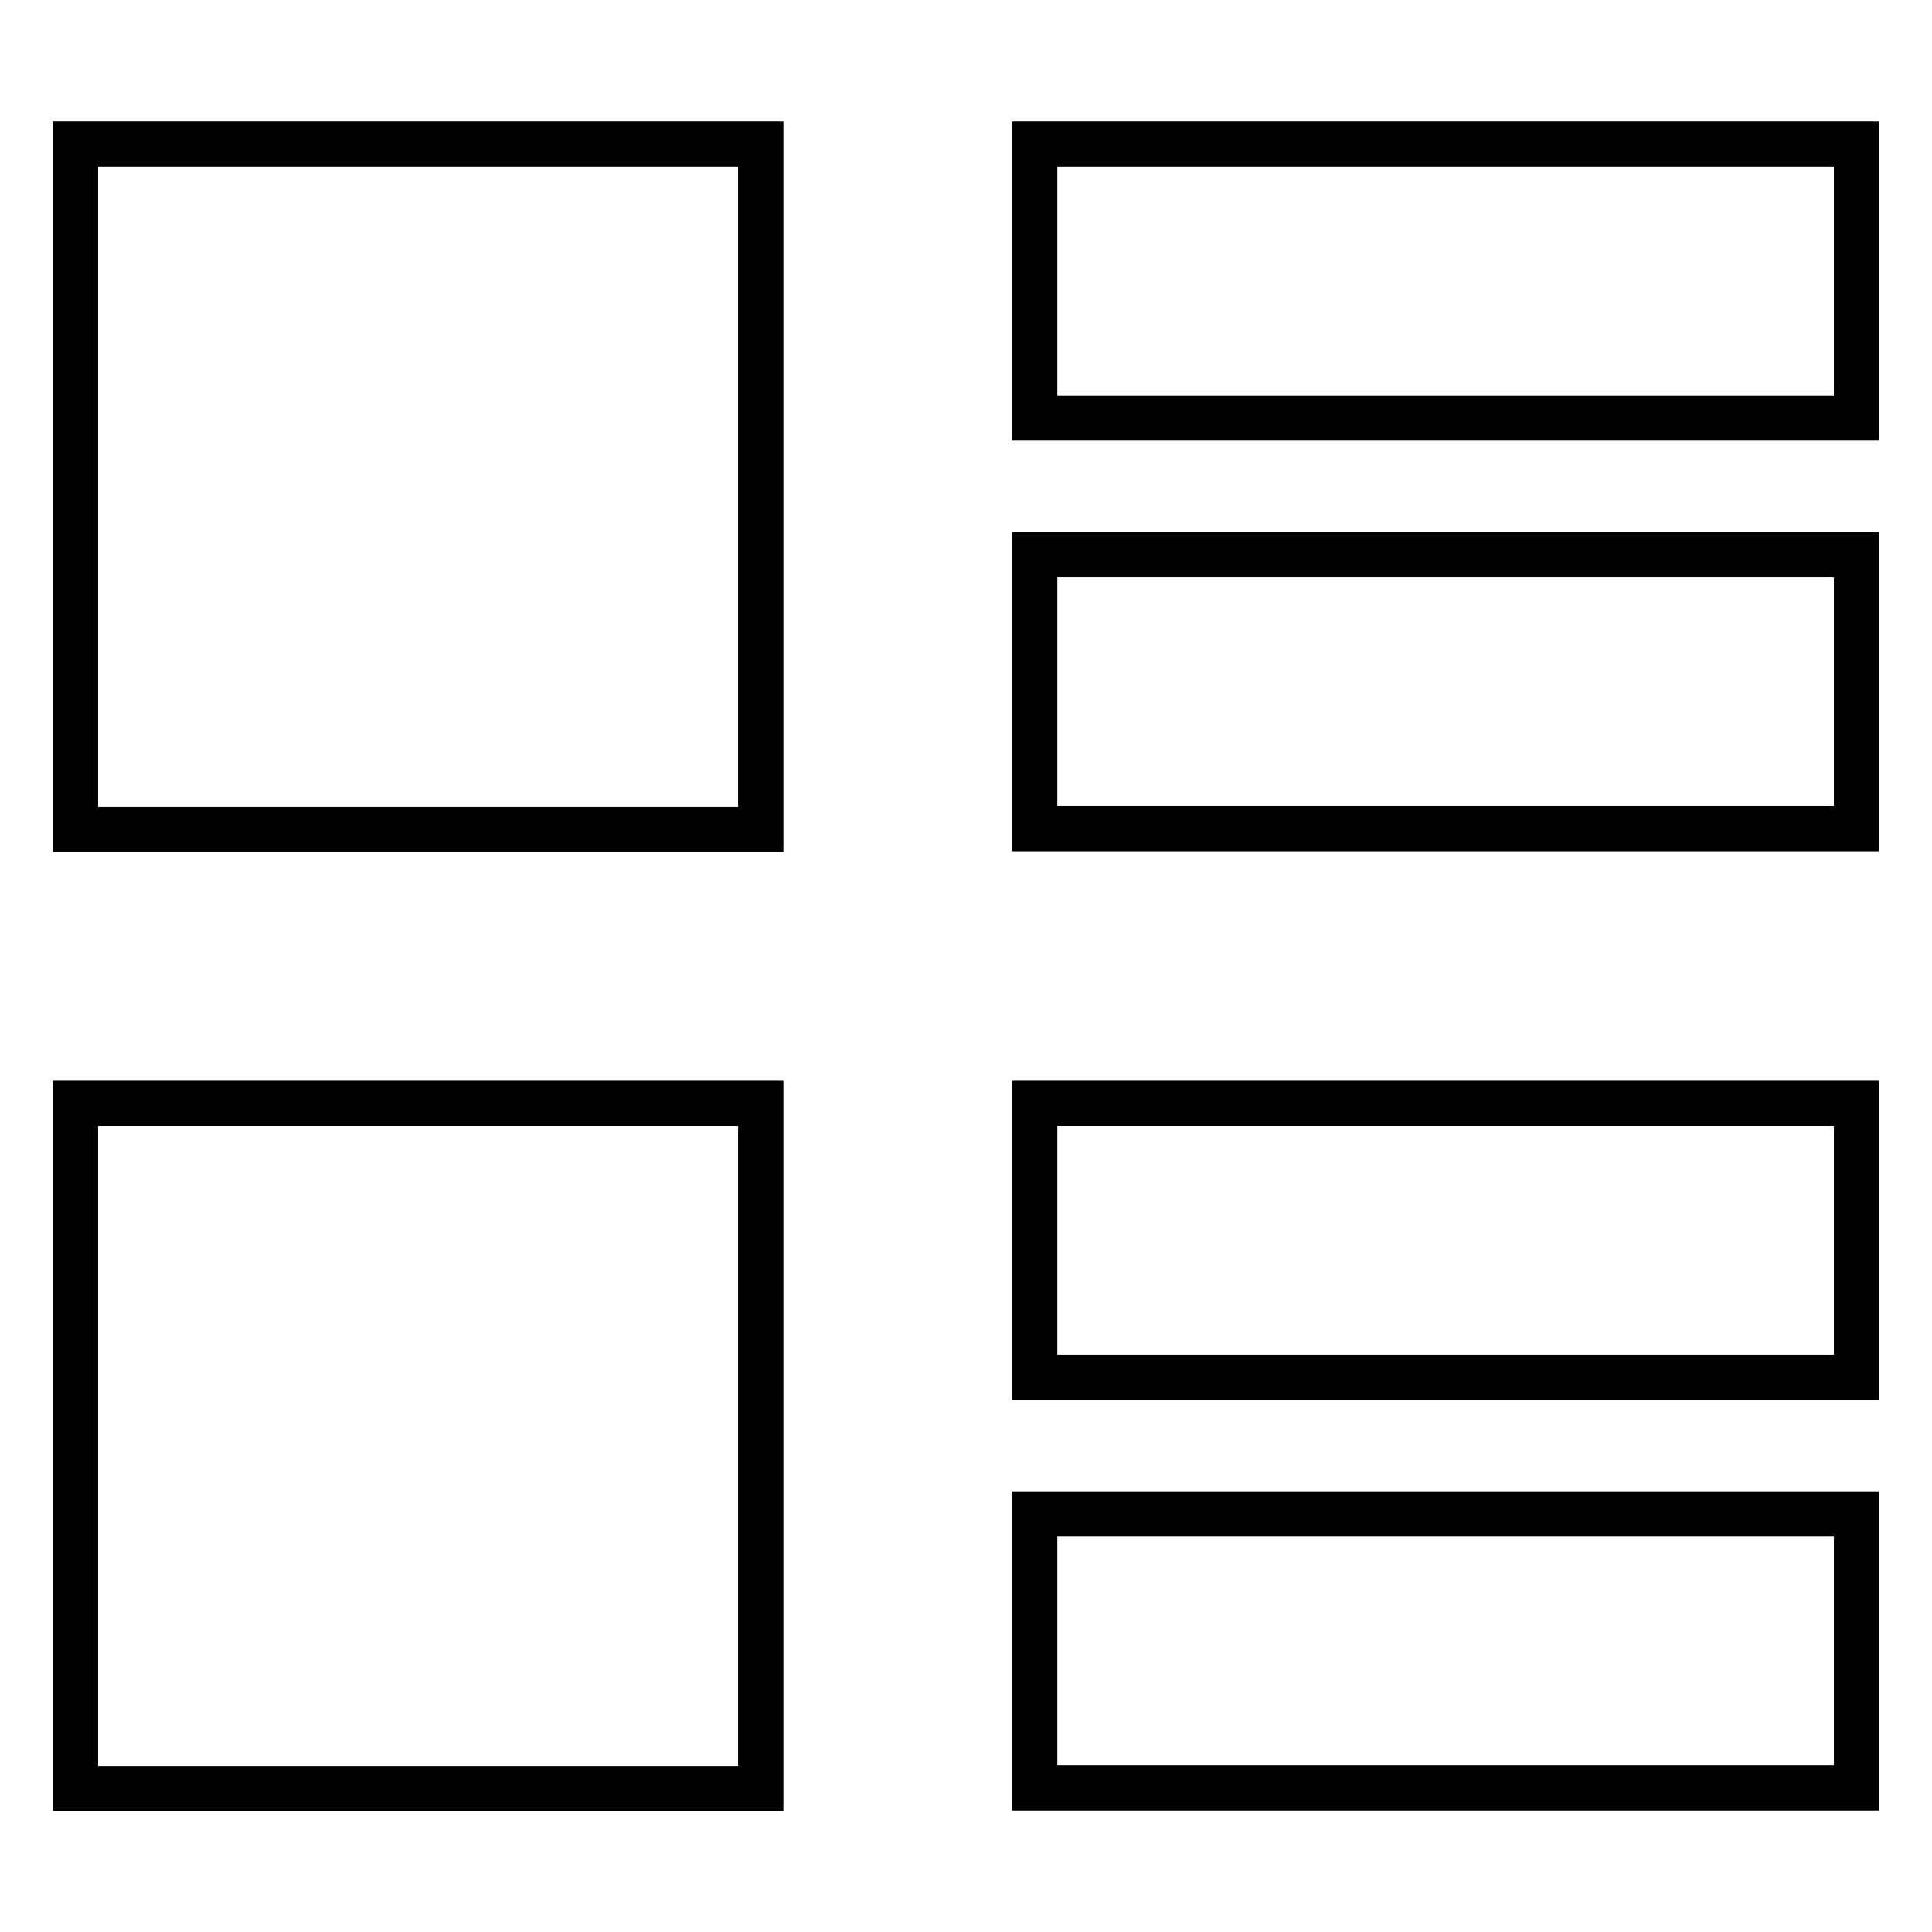 <?xml version="1.0" encoding="utf-8"?>
<!-- Svg Vector Icons : http://www.onlinewebfonts.com/icon -->
<!DOCTYPE svg PUBLIC "-//W3C//DTD SVG 1.1//EN" "http://www.w3.org/Graphics/SVG/1.1/DTD/svg11.dtd">
<svg version="1.1" xmlns="http://www.w3.org/2000/svg" xmlns:xlink="http://www.w3.org/1999/xlink" x="0px" y="0px" viewBox="0 0 256 256" enable-background="new 0 0 256 256" xml:space="preserve">
<g> <path stroke-width="6" fill-opacity="0" stroke="#000000"  d="M10,19.1h90.8v90.8H10V19.1z M137.1,19.1H246v36.3H137.1V19.1z M137.1,73.5H246v36.3H137.1V73.5z  M137.1,146.2H246v36.3H137.1V146.2z M137.1,200.6H246v36.3H137.1V200.6z M10,146.2h90.8v90.8H10V146.2z"/></g>
</svg>